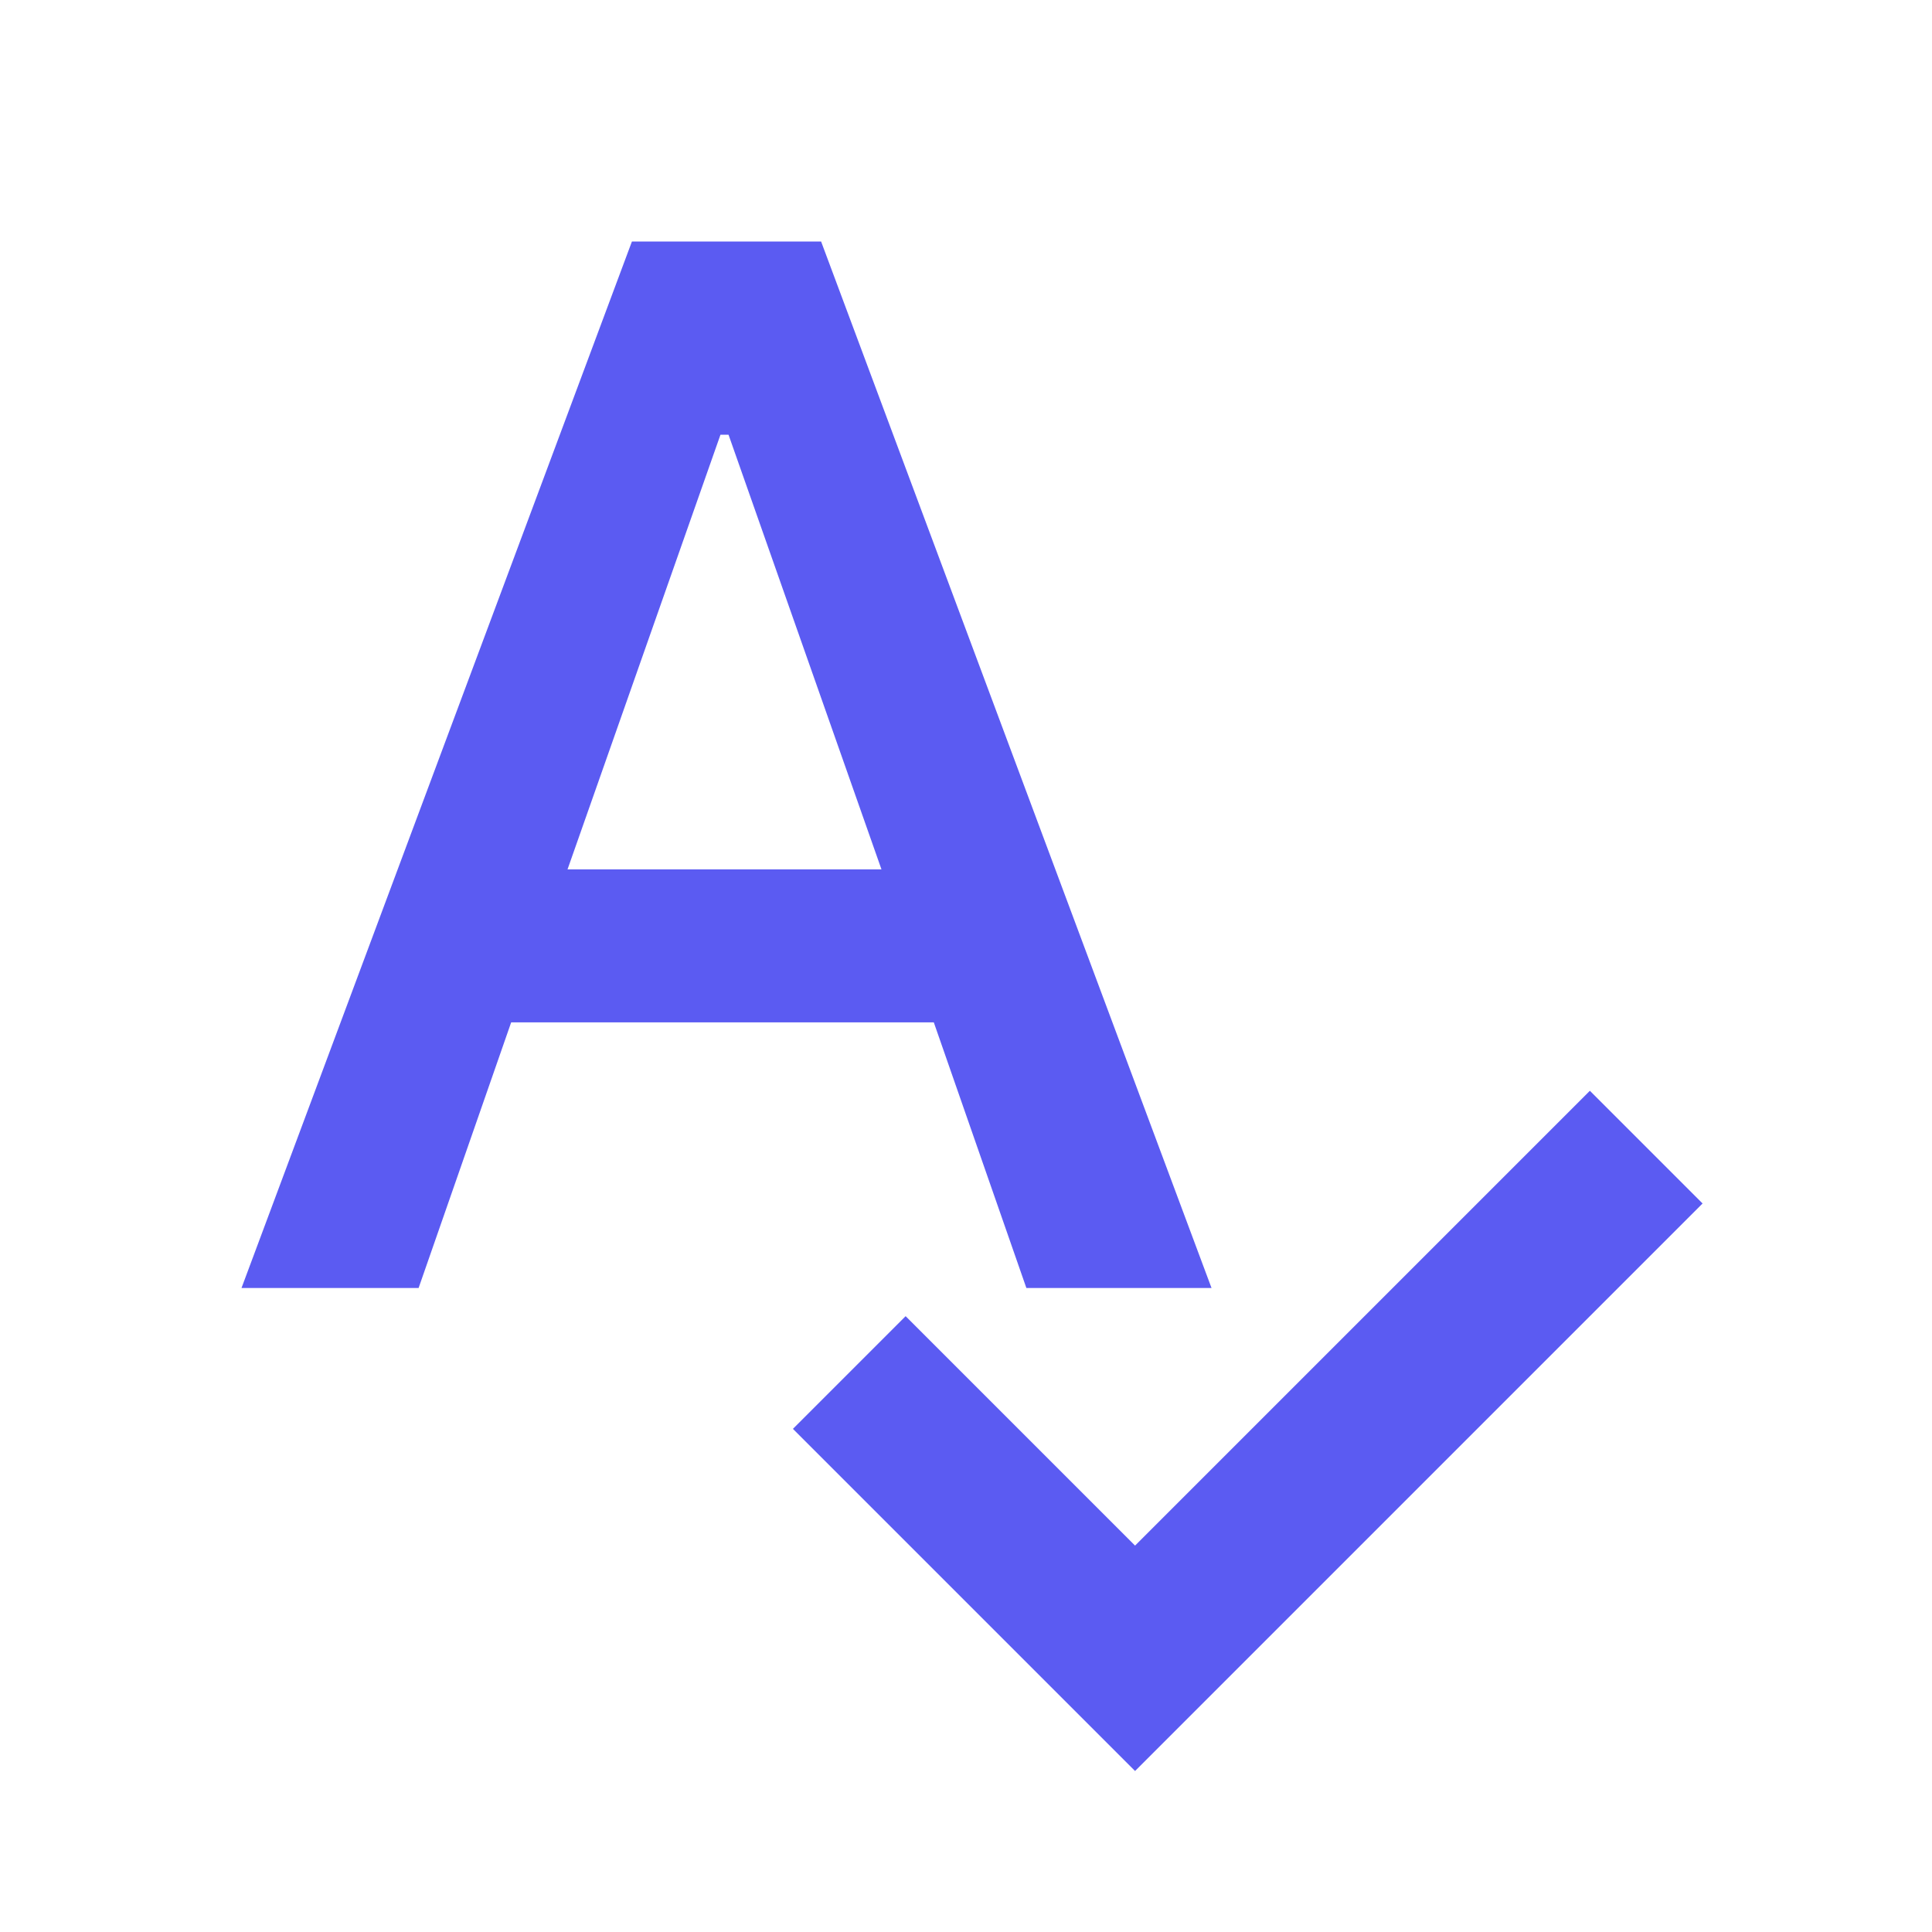 <svg xmlns="http://www.w3.org/2000/svg" height="24px" viewBox="0 -960 960 960" width="24px" fill="#5B5BF2"><path d="M564-80 394-250l56-56 114 114 226-226 56 56L564-80ZM120-320l194-520h94l194 520h-92l-46-132H254l-46 132h-88Zm162-208h156l-76-216h-4l-76 216Z"/></svg>